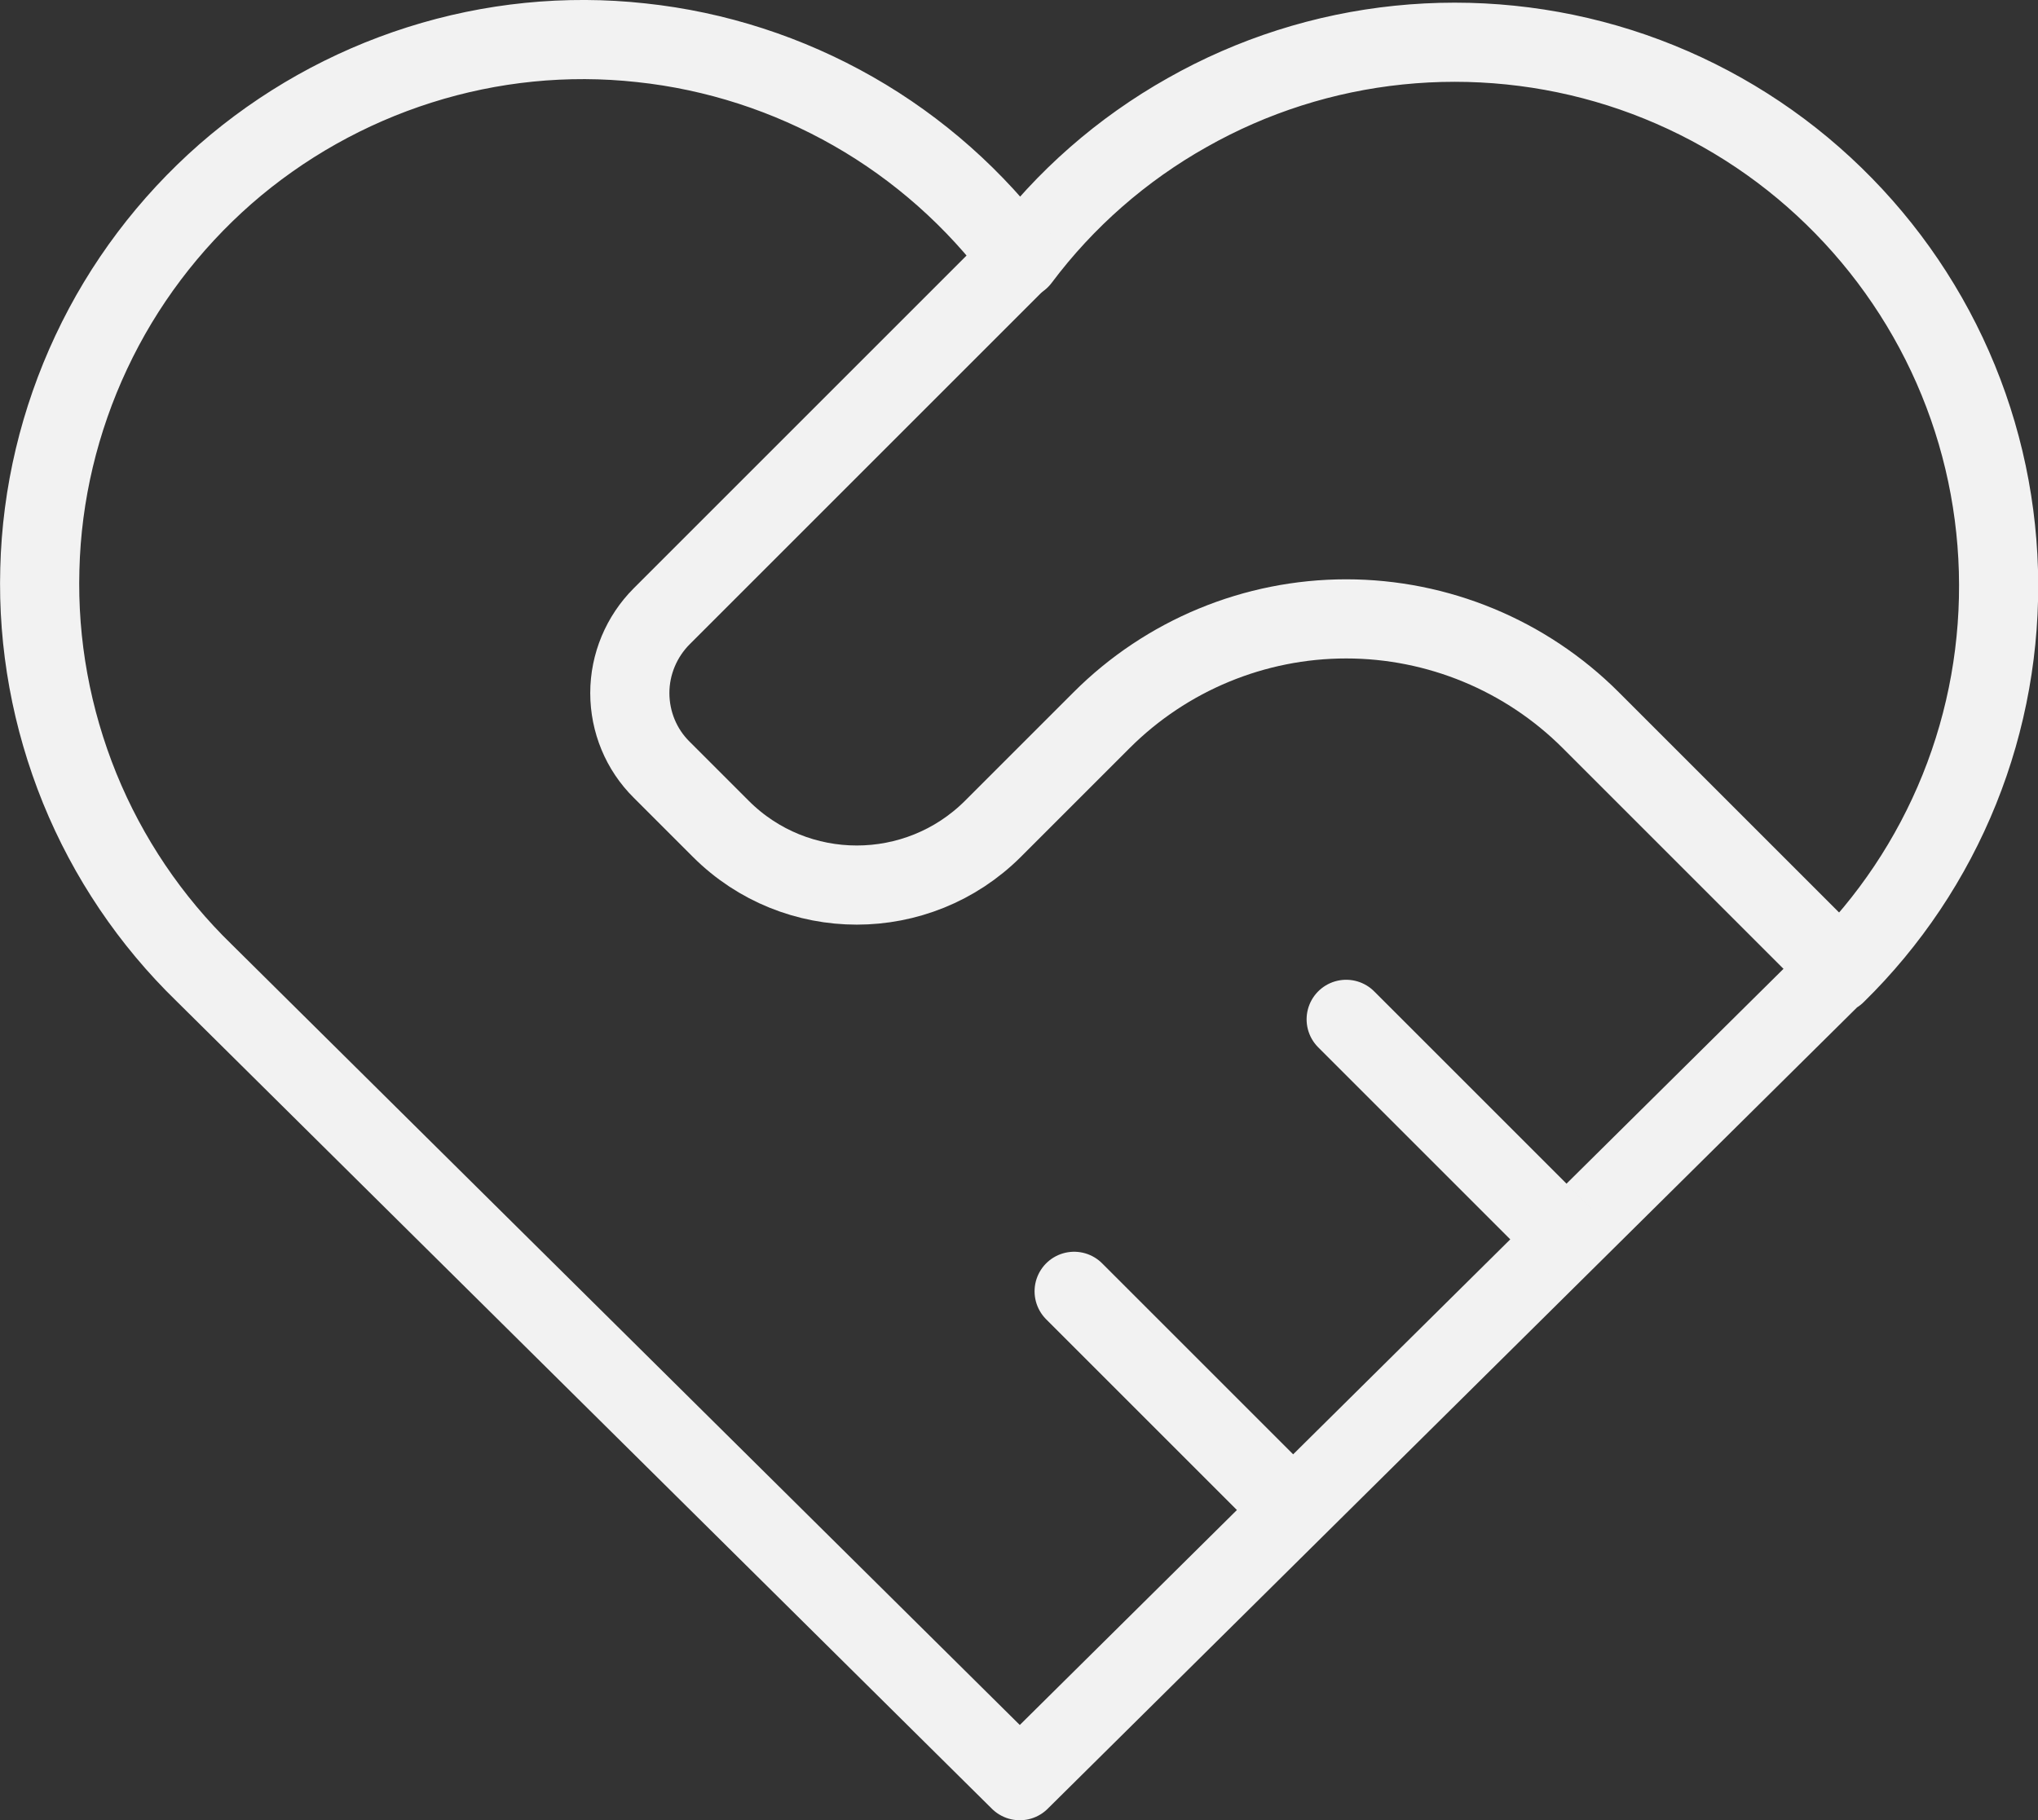 <?xml version="1.0" encoding="UTF-8"?>
<svg id="Layer_1" data-name="Layer 1" xmlns="http://www.w3.org/2000/svg" viewBox="0 0 77.24 69">
  <rect x="0" y="0" width="77.24" height="69" fill="#333333" stroke="none"/>
  <defs>
    <style>
      .cls-1 {
        fill: none;
        stroke: #f2f2f2;
        stroke-linecap: round;
        stroke-linejoin: round;
        stroke-width: 3px;
      }
    </style>
  </defs>
  <path class="cls-1" d="M69.57,36.88l-30.92,30.62L7.74,36.88c-2.04-1.98-3.65-4.37-4.72-7-1.07-2.64-1.59-5.46-1.51-8.31.07-2.84.74-5.64,1.95-8.22,1.21-2.58,2.94-4.87,5.08-6.75,2.14-1.87,4.65-3.28,7.36-4.14,2.71-.86,5.57-1.15,8.4-.84,2.83.3,5.57,1.19,8.04,2.6,2.47,1.41,4.62,3.32,6.32,5.6,1.7-2.27,3.86-4.16,6.33-5.55,2.47-1.4,5.2-2.27,8.02-2.56,2.82-.29,5.67,0,8.38.86,2.7.86,5.2,2.27,7.33,4.14,2.13,1.87,3.86,4.16,5.07,6.73,1.21,2.57,1.87,5.35,1.95,8.19.08,2.84-.42,5.66-1.48,8.29s-2.65,5.01-4.68,7"/>
  <path class="cls-1" d="M38.65,9.79l-13.57,13.57c-.77.77-1.21,1.82-1.21,2.91s.43,2.14,1.21,2.91l2.24,2.24c2.84,2.84,7.46,2.84,10.31,0l4.12-4.12c2.46-2.46,5.8-3.84,9.27-3.84s6.81,1.38,9.27,3.84l9.27,9.27M40.71,48.95l8.24,8.24M51.02,38.64l8.24,8.24"/>
</svg>
